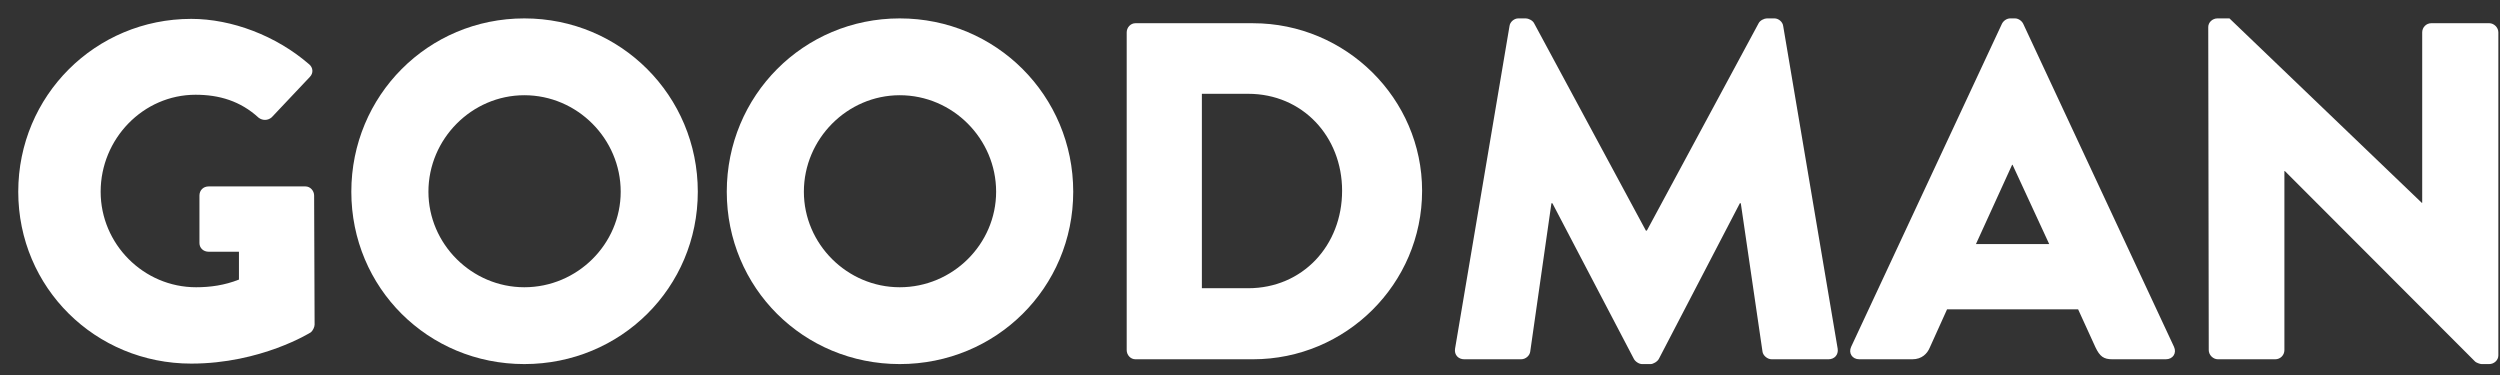 <svg width="100" height="15" viewBox="0 0 100 15" fill="none" xmlns="http://www.w3.org/2000/svg">
<rect x="0" y="0" width="100" height="15" fill="#333333" stroke="none"/>
<path d="M0.73 7.669C0.73 3.828 3.815 0.755 7.65 0.755C9.269 0.755 11.043 1.428 12.353 2.561C12.527 2.695 12.546 2.925 12.392 3.079L10.869 4.692C10.715 4.827 10.503 4.827 10.348 4.711C9.616 4.039 8.768 3.79 7.823 3.79C5.723 3.79 4.026 5.556 4.026 7.669C4.026 9.762 5.742 11.49 7.843 11.49C8.402 11.49 8.98 11.413 9.558 11.183V10.069H8.344C8.132 10.069 7.978 9.916 7.978 9.723V7.822C7.978 7.611 8.132 7.457 8.344 7.457H12.218C12.411 7.457 12.565 7.63 12.565 7.822L12.584 12.988C12.584 13.084 12.507 13.238 12.43 13.295C12.43 13.295 10.445 14.544 7.65 14.544C3.815 14.544 0.73 11.509 0.73 7.669Z" fill="white"/>
<path d="M14.053 7.669C14.053 3.828 17.118 0.736 20.973 0.736C24.828 0.736 27.912 3.828 27.912 7.669C27.912 11.51 24.828 14.563 20.973 14.563C17.118 14.563 14.053 11.51 14.053 7.669ZM17.137 7.669C17.137 9.762 18.872 11.49 20.973 11.49C23.093 11.49 24.828 9.762 24.828 7.669C24.828 5.556 23.093 3.809 20.973 3.809C18.872 3.809 17.137 5.556 17.137 7.669Z" fill="white"/>
<path d="M29.071 7.669C29.071 3.828 32.135 0.736 35.99 0.736C39.845 0.736 42.929 3.828 42.929 7.669C42.929 11.51 39.845 14.563 35.99 14.563C32.135 14.563 29.071 11.51 29.071 7.669ZM32.155 7.669C32.155 9.762 33.889 11.49 35.99 11.49C38.111 11.49 39.845 9.762 39.845 7.669C39.845 5.556 38.111 3.809 35.99 3.809C33.889 3.809 32.155 5.556 32.155 7.669Z" fill="white"/>
<path d="M45.068 14.007V1.294C45.068 1.102 45.222 0.929 45.415 0.929H50.118C53.838 0.929 56.884 3.944 56.884 7.631C56.884 11.357 53.838 14.371 50.118 14.371H45.415C45.222 14.371 45.068 14.199 45.068 14.007ZM48.075 11.529H49.925C52.104 11.529 53.684 9.82 53.684 7.631C53.684 5.461 52.104 3.752 49.925 3.752H48.075V11.529Z" fill="white"/>
<path d="M58.202 13.948L60.38 1.044C60.4 0.871 60.573 0.736 60.727 0.736H61.036C61.132 0.736 61.306 0.813 61.363 0.928L65.835 9.224H65.874L70.346 0.928C70.403 0.813 70.577 0.736 70.673 0.736H70.981C71.136 0.736 71.309 0.871 71.328 1.044L73.507 13.948C73.545 14.198 73.371 14.371 73.14 14.371H70.866C70.692 14.371 70.519 14.217 70.5 14.064L69.632 8.13H69.594L66.356 14.352C66.298 14.467 66.124 14.563 66.028 14.563H65.681C65.565 14.563 65.411 14.467 65.353 14.352L62.096 8.13H62.057L61.209 14.064C61.19 14.217 61.036 14.371 60.843 14.371H58.568C58.337 14.371 58.163 14.198 58.202 13.948Z" fill="white"/>
<path d="M74.373 14.371C74.085 14.371 73.93 14.121 74.046 13.872L80.079 0.948C80.137 0.832 80.272 0.736 80.407 0.736H80.6C80.734 0.736 80.869 0.832 80.927 0.948L86.96 13.872C87.076 14.121 86.922 14.371 86.632 14.371H84.493C84.146 14.371 83.992 14.256 83.818 13.891L83.125 12.374H77.882L77.188 13.91C77.091 14.14 76.879 14.371 76.494 14.371H74.373ZM79.038 9.762H81.968L80.503 6.593H80.484L79.038 9.762Z" fill="white"/>
<path d="M88.35 14.006L88.33 1.082C88.33 0.89 88.504 0.736 88.697 0.736H89.178L96.869 8.111H96.888V1.293C96.888 1.101 97.043 0.928 97.255 0.928H99.568C99.761 0.928 99.934 1.101 99.934 1.293V14.217C99.934 14.409 99.761 14.563 99.568 14.563H99.259C99.202 14.563 99.048 14.505 99.009 14.467L91.395 6.843H91.376V14.006C91.376 14.198 91.222 14.371 91.01 14.371H88.716C88.523 14.371 88.35 14.198 88.35 14.006Z" fill="white"/>
</svg>
